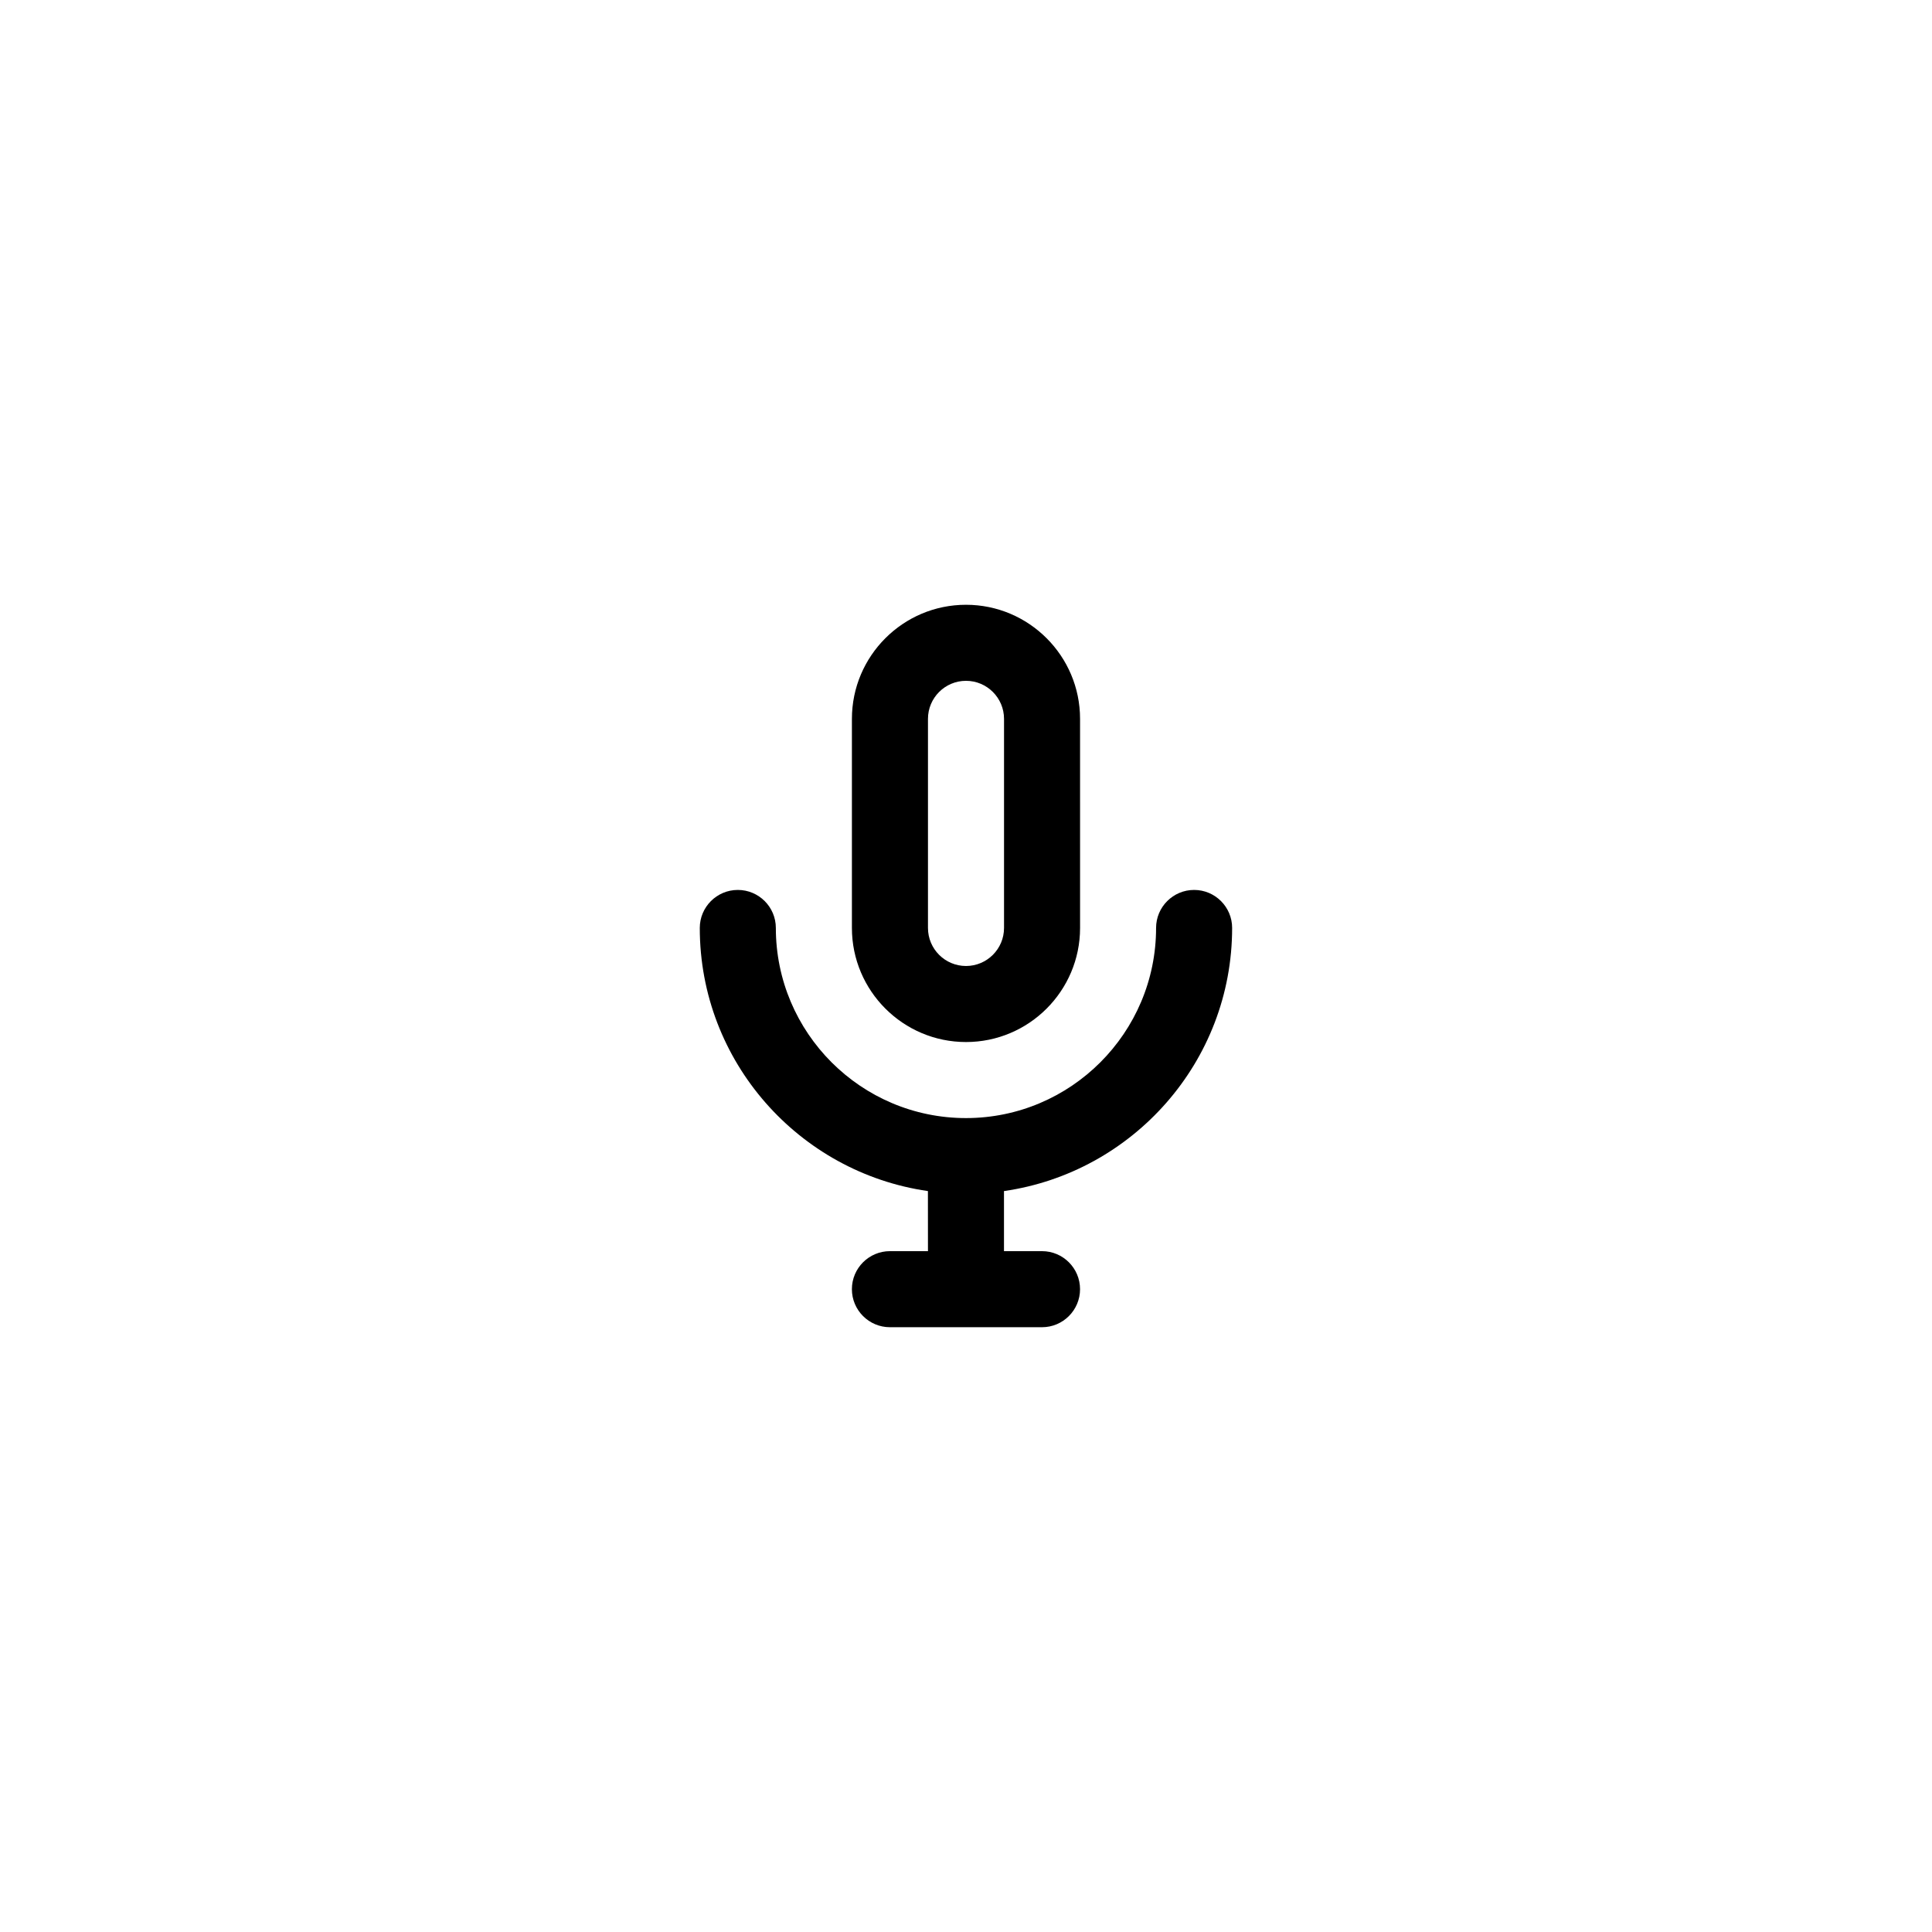<?xml version="1.0" encoding="UTF-8"?>
<!-- The Best Svg Icon site in the world: iconSvg.co, Visit us! https://iconsvg.co -->
<svg fill="#000000" width="800px" height="800px" version="1.1" viewBox="144 144 512 512" xmlns="http://www.w3.org/2000/svg">
 <g>
  <path d="m400 420.15c16.672 0 30.23-13.559 30.23-30.23l-0.004-55.418c0-16.672-13.559-30.23-30.23-30.23s-30.23 13.559-30.23 30.23v55.418c0.004 16.672 13.562 30.23 30.234 30.23zm-10.078-85.648c0-5.559 4.519-10.078 10.078-10.078s10.078 4.519 10.078 10.078v55.418c0 5.559-4.519 10.078-10.078 10.078s-10.078-4.519-10.078-10.078z"/>
  <path d="m470.53 389.92c0-5.562-4.516-10.078-10.078-10.078s-10.078 4.516-10.078 10.078c0 27.781-22.602 50.383-50.383 50.383s-50.383-22.602-50.383-50.383c0-5.562-4.516-10.078-10.078-10.078s-10.078 4.516-10.078 10.078c0 35.465 26.336 64.816 60.457 69.727l0.012 15.922h-10.078c-5.562 0-10.078 4.516-10.078 10.078s4.516 10.078 10.078 10.078h40.305c5.562 0 10.078-4.516 10.078-10.078s-4.516-10.078-10.078-10.078h-10.078v-15.922c34.129-4.91 60.461-34.262 60.461-69.727z"/>
 </g>
</svg>